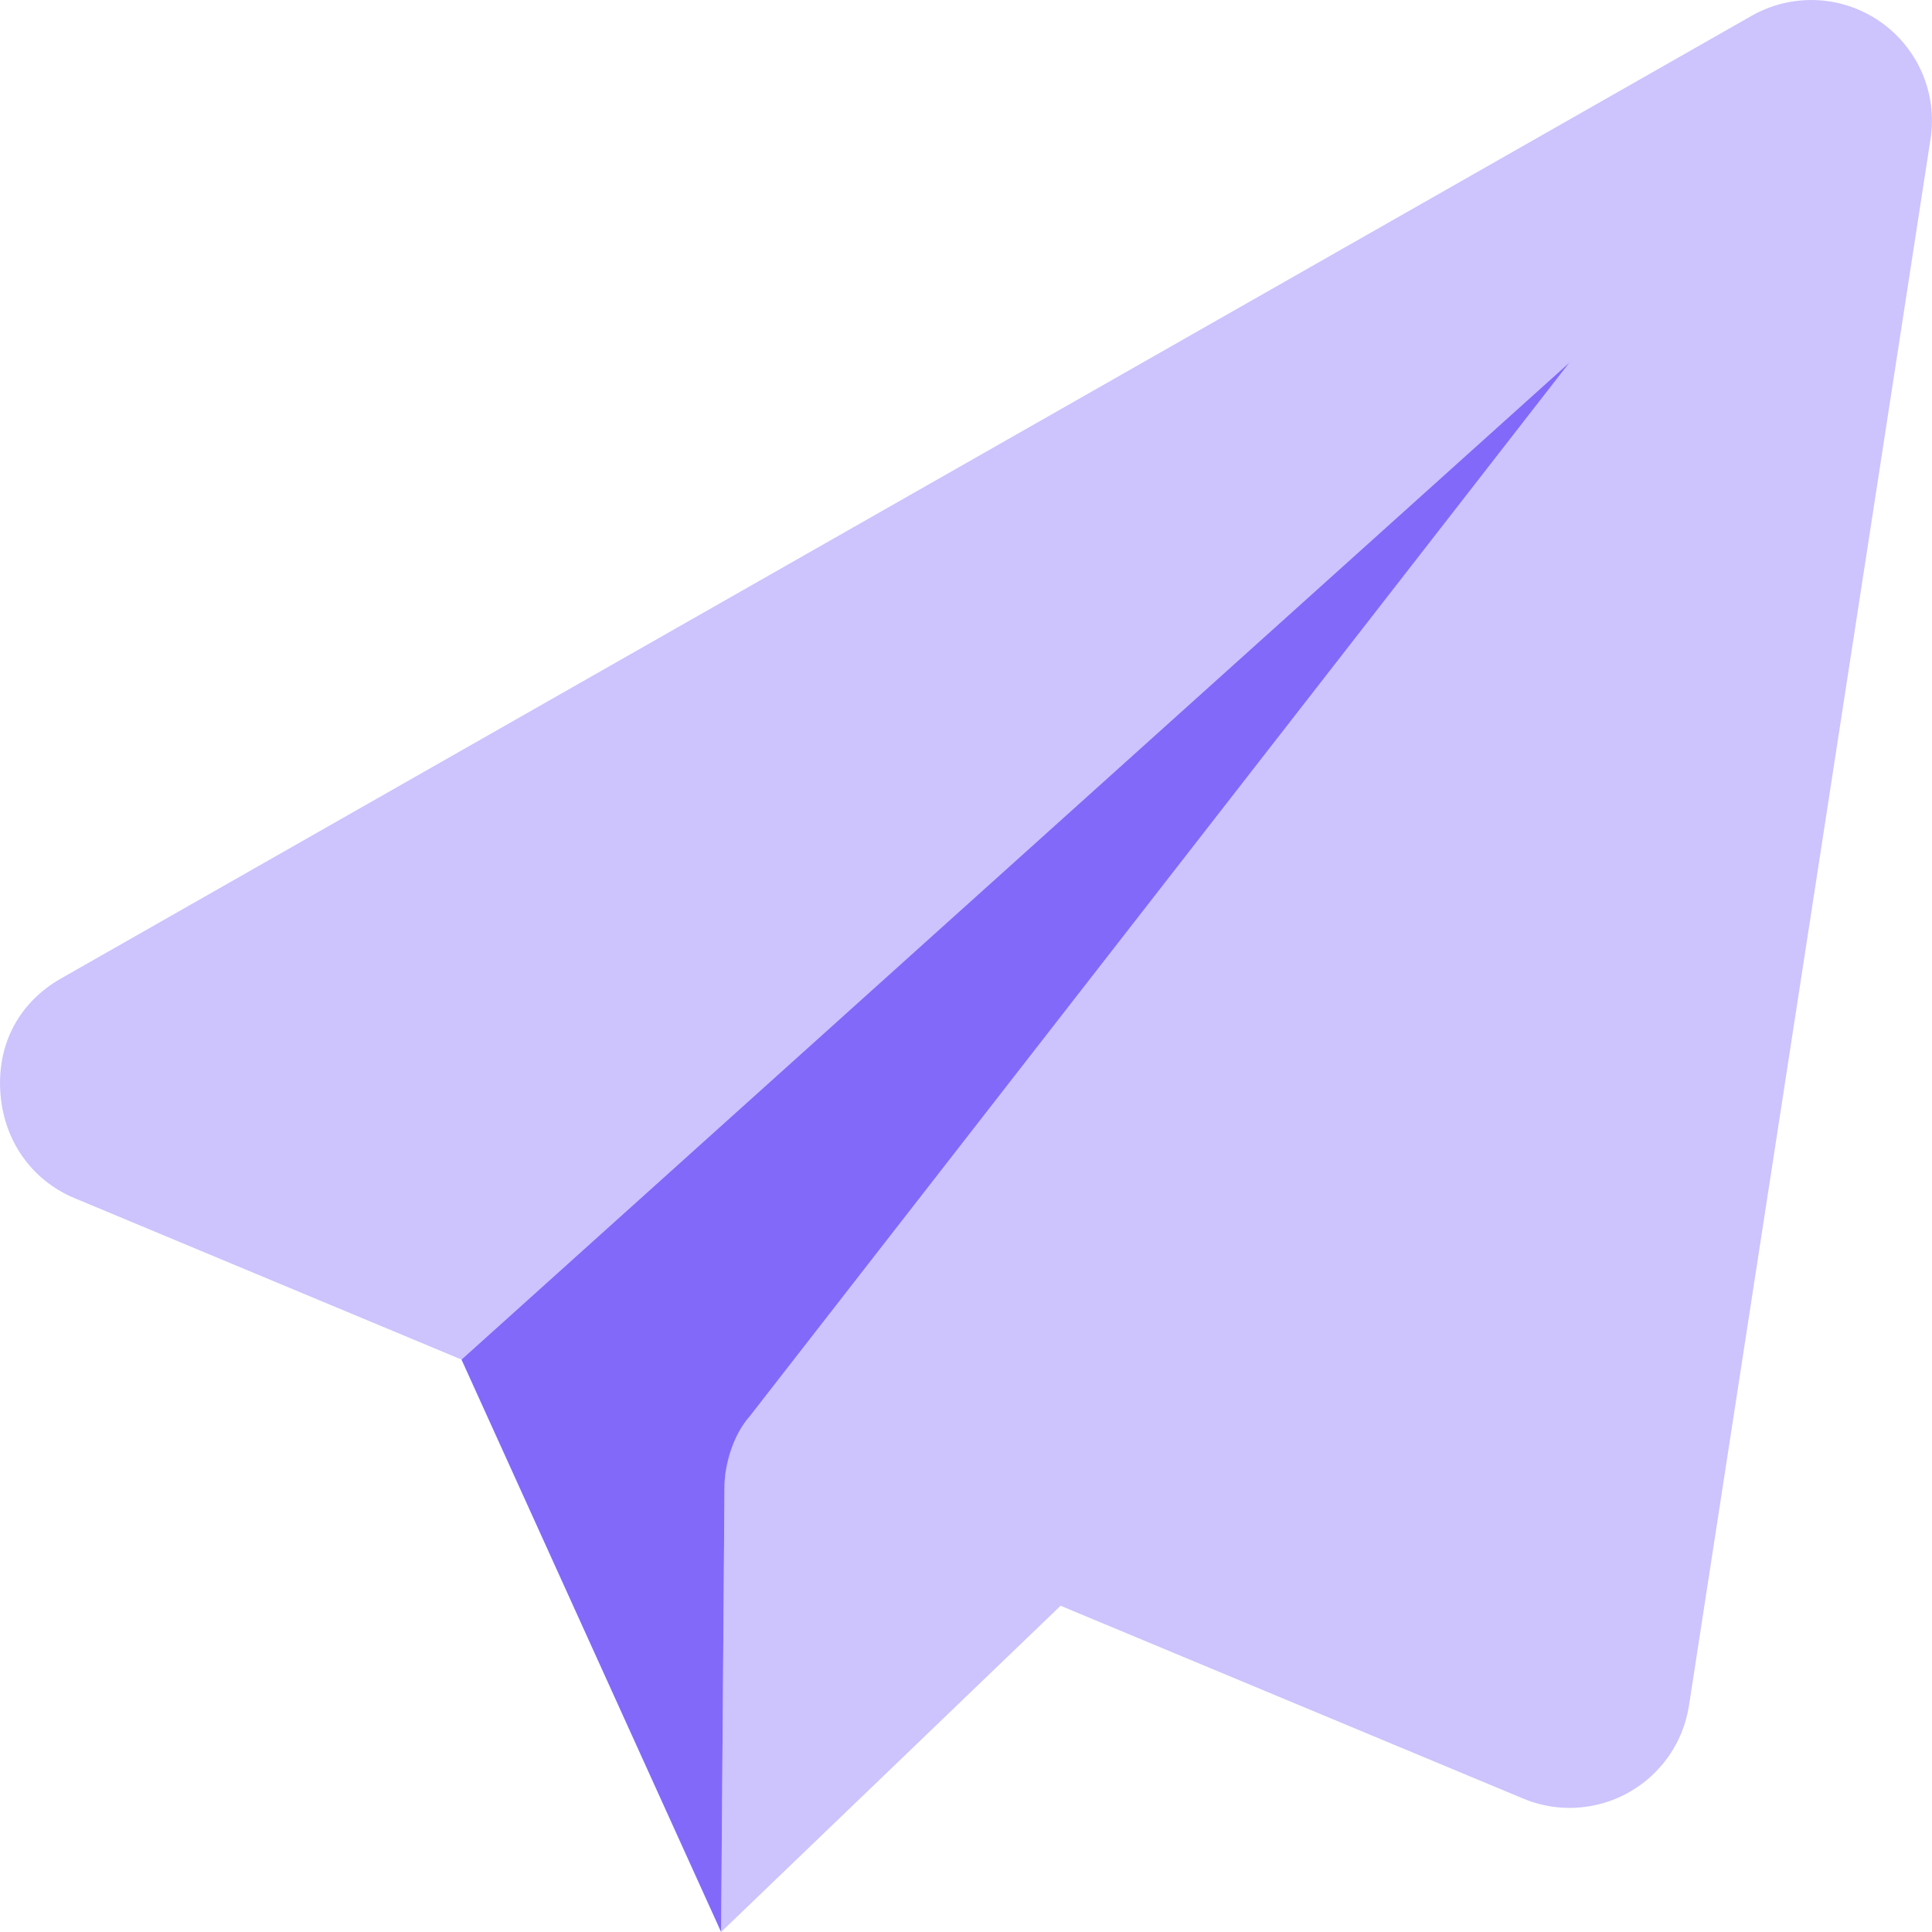 <?xml version="1.0" encoding="UTF-8"?> <svg xmlns="http://www.w3.org/2000/svg" width="45" height="45" viewBox="0 0 45 45" fill="none"><g clip-path="url(#clip0_305_192)"><path d="M36.562 8.438L17.464 32.985C17.086 33.407 16.875 34.093 16.875 34.638L16.796 45L10.749 31.667L36.562 8.438Z" fill="#8269FA"></path><path opacity="0.4" d="M44.965 3.24L39.34 39.723C39.208 40.579 38.692 41.325 37.936 41.749C37.511 41.988 37.034 42.109 36.558 42.109C36.19 42.109 35.827 42.038 35.478 41.892L24.703 37.401L16.796 45L16.875 34.638C16.875 34.013 17.084 33.405 17.468 32.912L36.563 8.438L10.749 31.667L1.731 27.905C0.742 27.492 0.071 26.561 0.006 25.409C-0.06 24.258 0.486 23.325 1.417 22.793L40.792 0.372C41.732 -0.165 42.891 -0.116 43.78 0.496C44.67 1.107 45.132 2.173 44.965 3.24Z" fill="#8269FA"></path></g><defs><clipPath id="clip0_305_192"><rect width="45" height="45" fill="white"></rect></clipPath></defs></svg> 